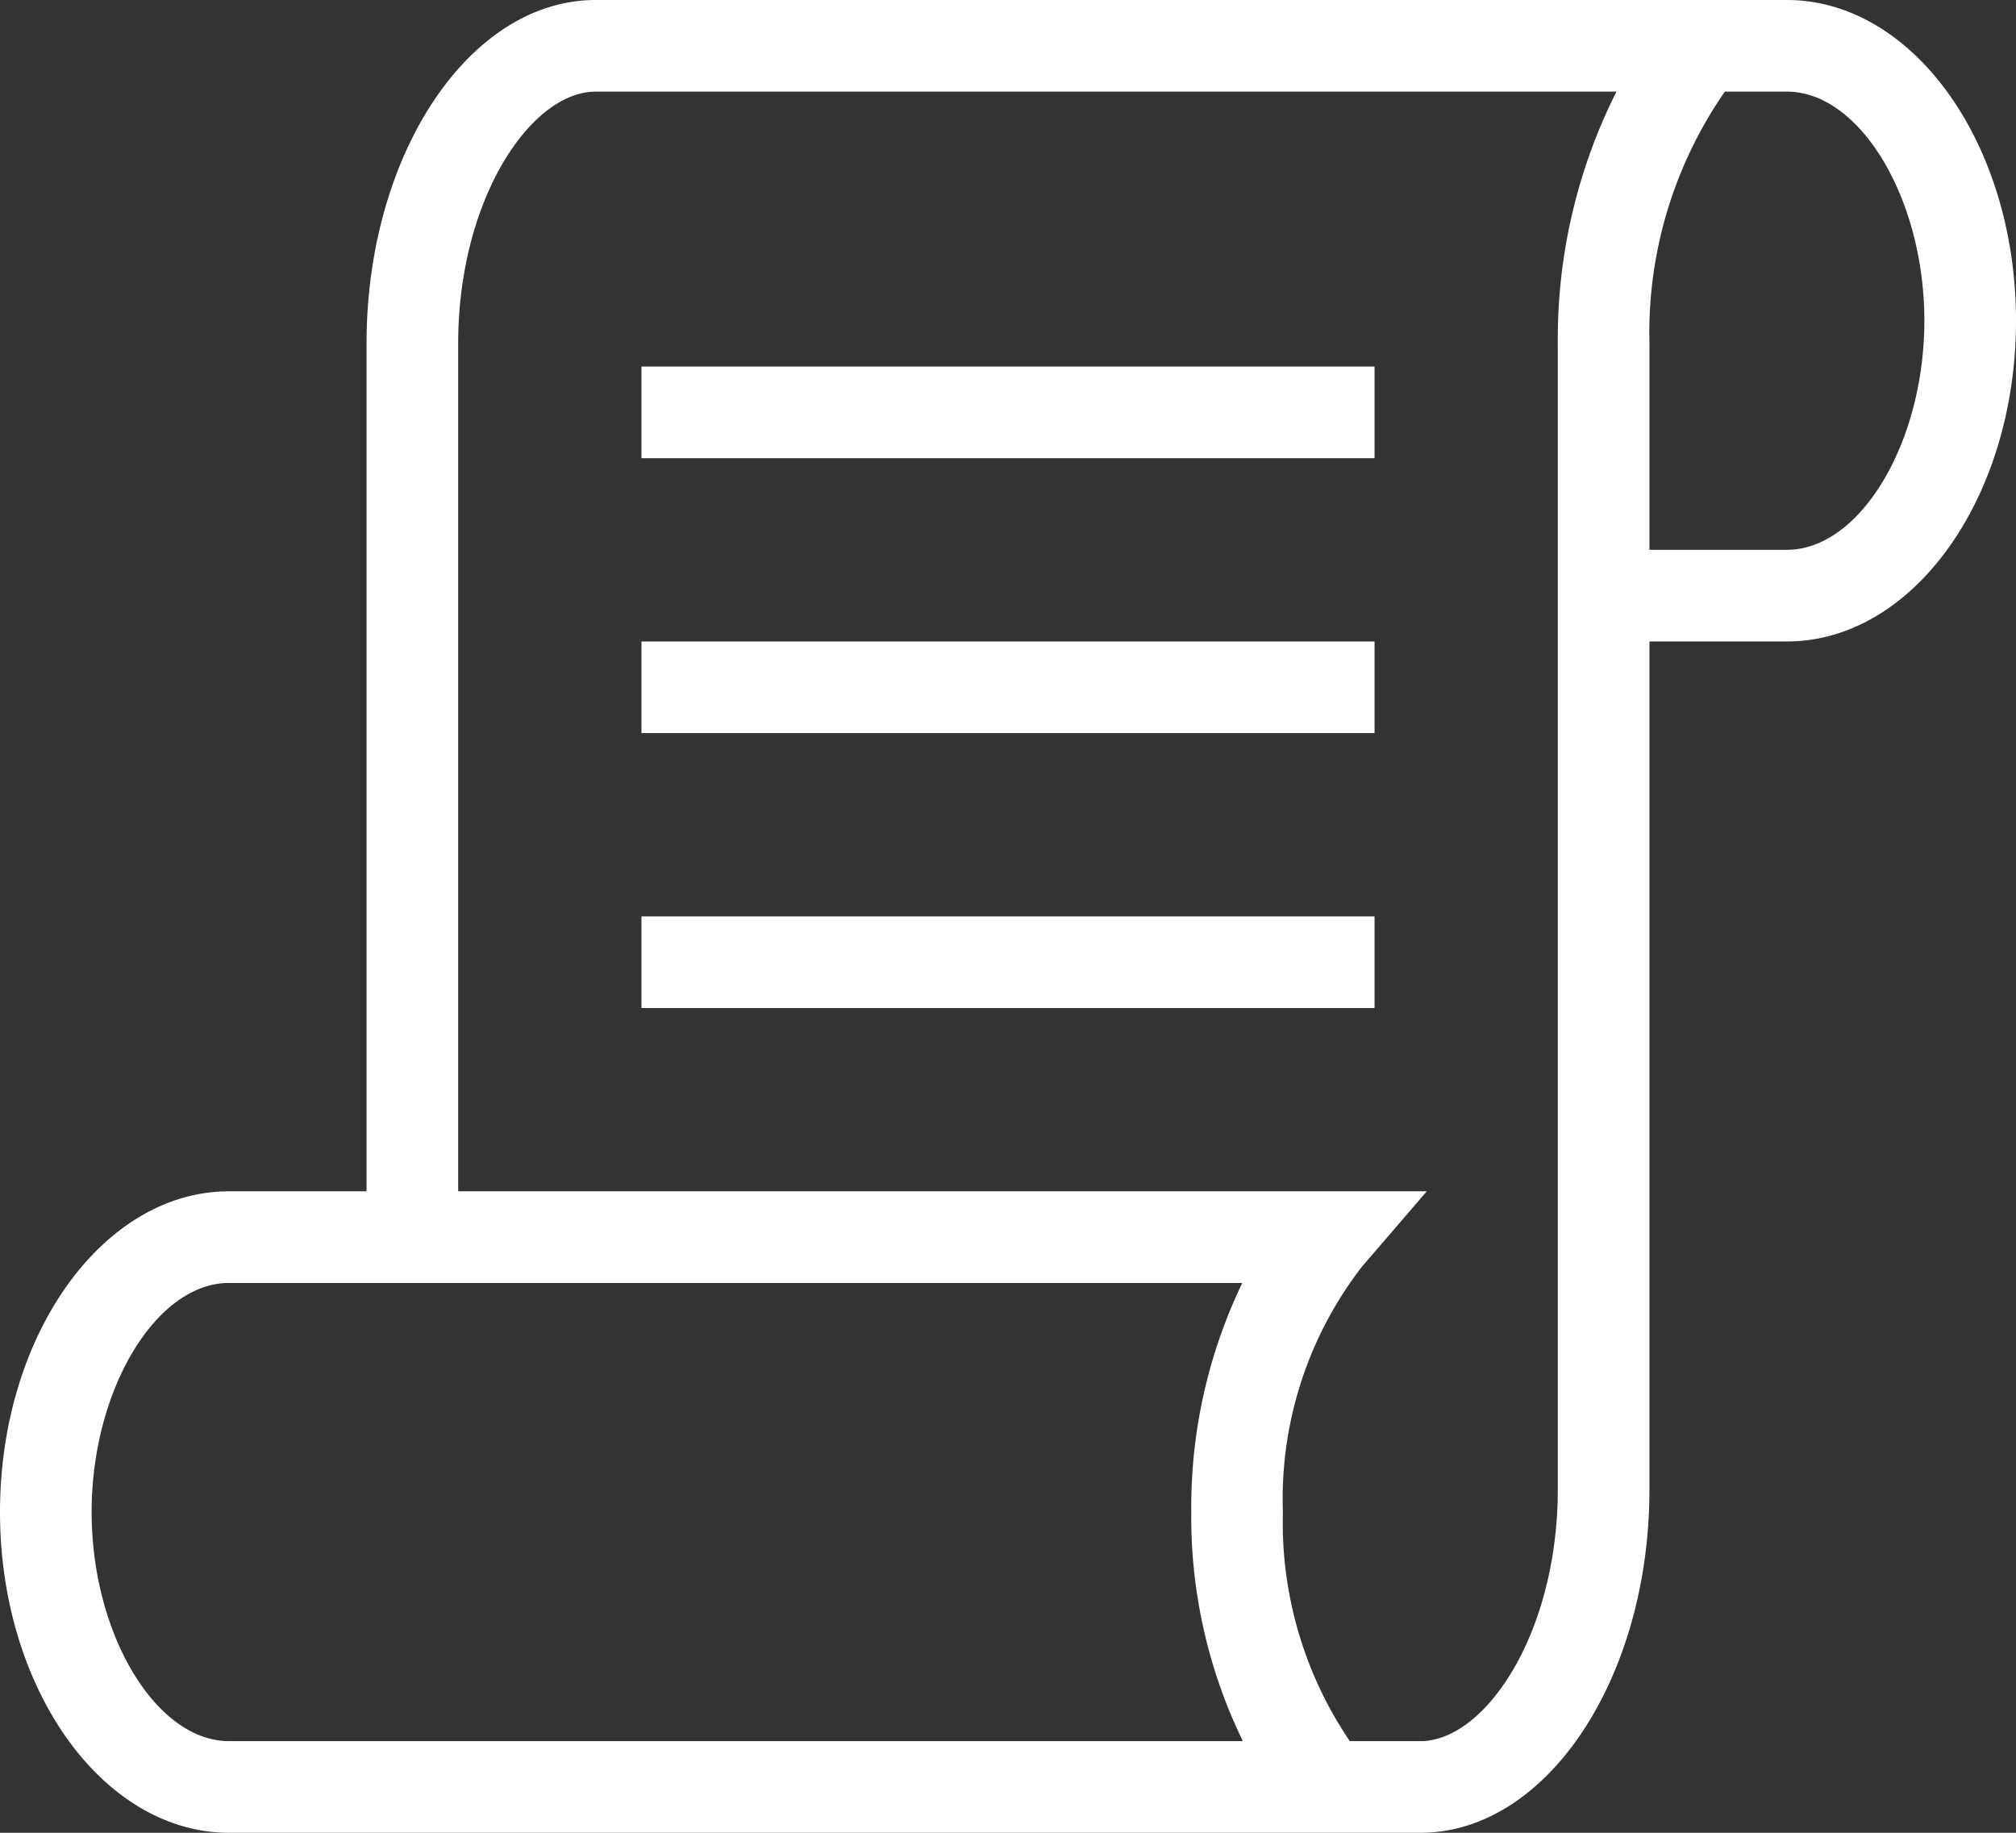 <svg xmlns="http://www.w3.org/2000/svg" width="172.667" height="156.97"><rect width="100%" height="100%" fill="#333333" stroke="none"/><path fill="#FFF" fill-rule="nonzero" d="M153.045 0H51.015C40.2 0 31.394 13.209 31.394 29.432v72.598H19.62C8.806 102.03 0 114.352 0 129.5s8.806 27.47 19.621 27.47h102.03c10.816 0 19.622-13.21 19.622-29.432V54.939h11.772c10.816 0 19.622-12.322 19.622-27.47C172.667 12.323 163.86 0 153.045 0ZM19.621 149.121c-6.27 0-11.773-9.167-11.773-19.621 0-10.454 5.502-19.621 11.773-19.621h86.78a44.226 44.226 0 0 0-4.37 19.621 43.779 43.779 0 0 0 4.418 19.621H19.621Zm113.803-21.583c0 12.353-6.216 21.583-11.772 21.583h-6.044a33.325 33.325 0 0 1-5.73-19.621 32.5 32.5 0 0 1 6.75-20.987l5.573-6.483H39.242V29.432c0-12.354 6.216-21.584 11.773-21.584h87.432a47.052 47.052 0 0 0-5.023 21.584v98.106Zm19.621-80.447h-11.772V29.43a36.229 36.229 0 0 1 6.459-21.583h5.313c6.271 0 11.773 9.168 11.773 19.622s-5.502 19.62-11.773 19.62ZM54.94 31.394h62.788v7.848H54.94v-7.848Zm0 23.545h62.788v7.849H54.94v-7.849Zm0 23.546h62.788v7.848H54.94v-7.848Z"/></svg>